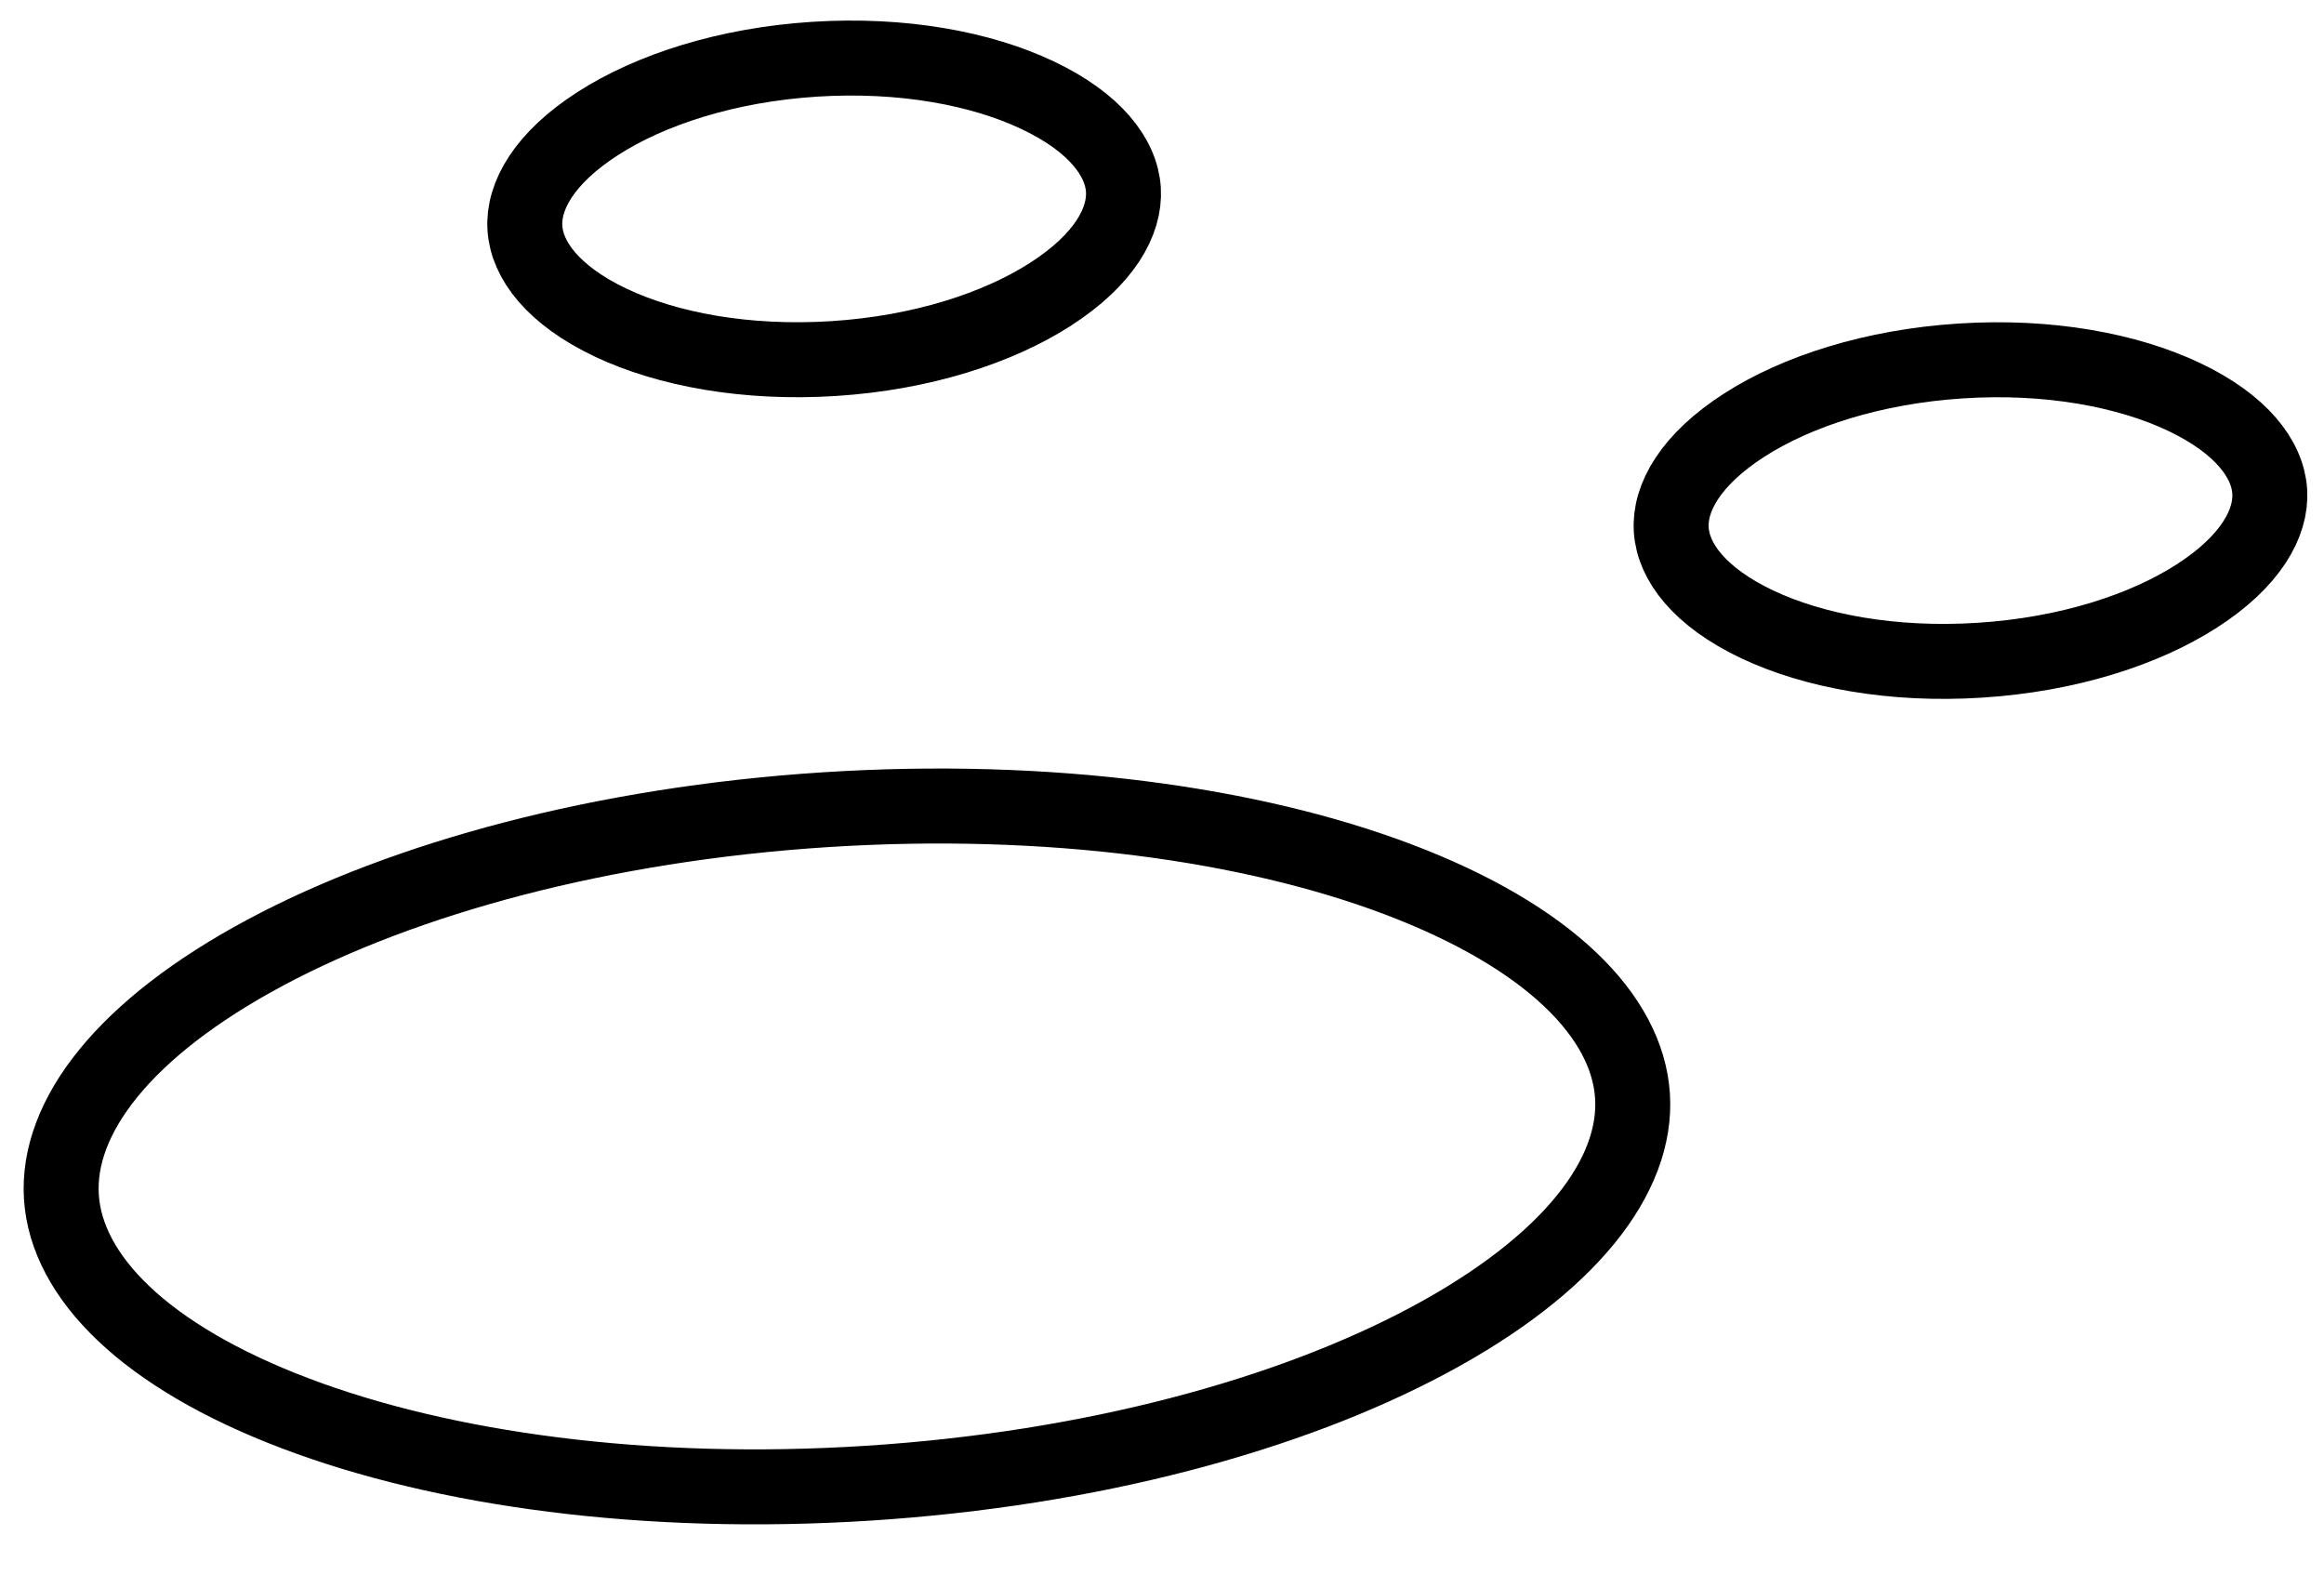 <?xml version="1.0" encoding="UTF-8"?> <svg xmlns="http://www.w3.org/2000/svg" width="31" height="21" viewBox="0 0 31 21" fill="none"> <path d="M0.819 15.964C0.751 14.902 1.648 13.715 3.544 12.702C5.397 11.712 8.032 10.991 11.009 10.799C13.986 10.608 16.692 10.986 18.656 11.73C20.666 12.493 21.708 13.555 21.776 14.617C21.844 15.678 20.947 16.865 19.051 17.878C17.199 18.868 14.563 19.59 11.586 19.781C8.609 19.972 5.903 19.595 3.94 18.85C1.929 18.088 0.887 17.026 0.819 15.964Z" stroke="black"></path> <path d="M22.293 7.066C22.265 6.641 22.55 6.13 23.266 5.67C23.965 5.22 24.985 4.889 26.156 4.814C27.328 4.738 28.381 4.937 29.132 5.293C29.901 5.658 30.249 6.127 30.276 6.553C30.303 6.978 30.019 7.489 29.303 7.949C28.603 8.399 27.584 8.73 26.413 8.805C25.241 8.881 24.188 8.682 23.437 8.326C22.668 7.961 22.32 7.491 22.293 7.066Z" stroke="black"></path> <path d="M7.002 3.043C6.974 2.617 7.259 2.107 7.975 1.647C8.675 1.197 9.694 0.865 10.865 0.79C12.037 0.715 13.09 0.913 13.841 1.27C14.61 1.634 14.958 2.104 14.985 2.529C15.012 2.955 14.728 3.465 14.012 3.925C13.312 4.375 12.293 4.707 11.122 4.782C9.95 4.857 8.897 4.659 8.146 4.303C7.377 3.938 7.029 3.468 7.002 3.043Z" stroke="black"></path> </svg> 